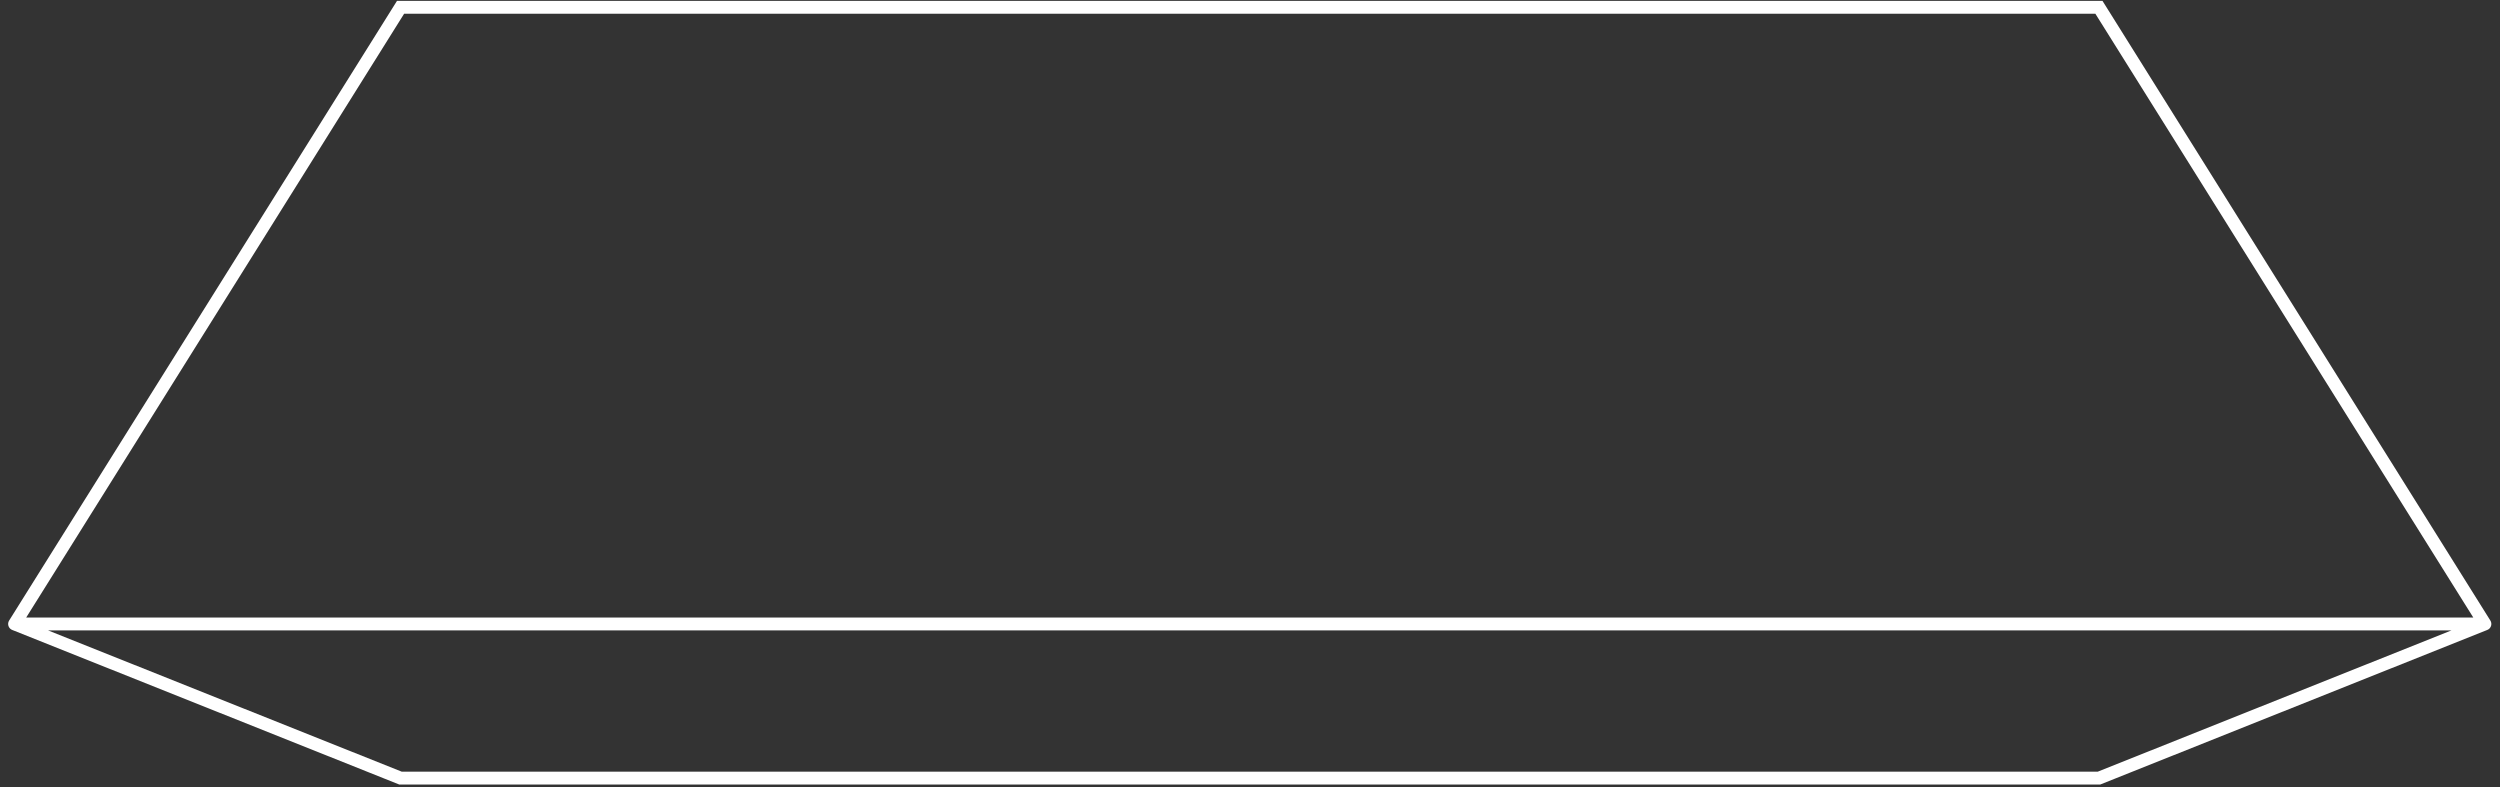 <?xml version="1.0" encoding="utf-8"?>
<svg xmlns="http://www.w3.org/2000/svg" fill="none" height="100%" overflow="visible" preserveAspectRatio="none" style="display: block;" viewBox="0 0 343 108" width="100%">
<rect x="0" y="0" width="343" height="108" fill="#333333" stroke="none"/>
<g id="g-root-sy 3 cu Vector 4j7arl1unfu9z-stroke">
<g id="sy 3 cu Vector 4j7arl1unfu9z-stroke">
<path d="M2 85.608L54.958 1H287.972L340.93 85.608M2 85.608H340.93M2 85.608L54.958 106.759H287.972L340.93 85.608" id="Vector" stroke="white" stroke-linecap="round" stroke-width="1.765"/>
</g>
</g>
</svg>